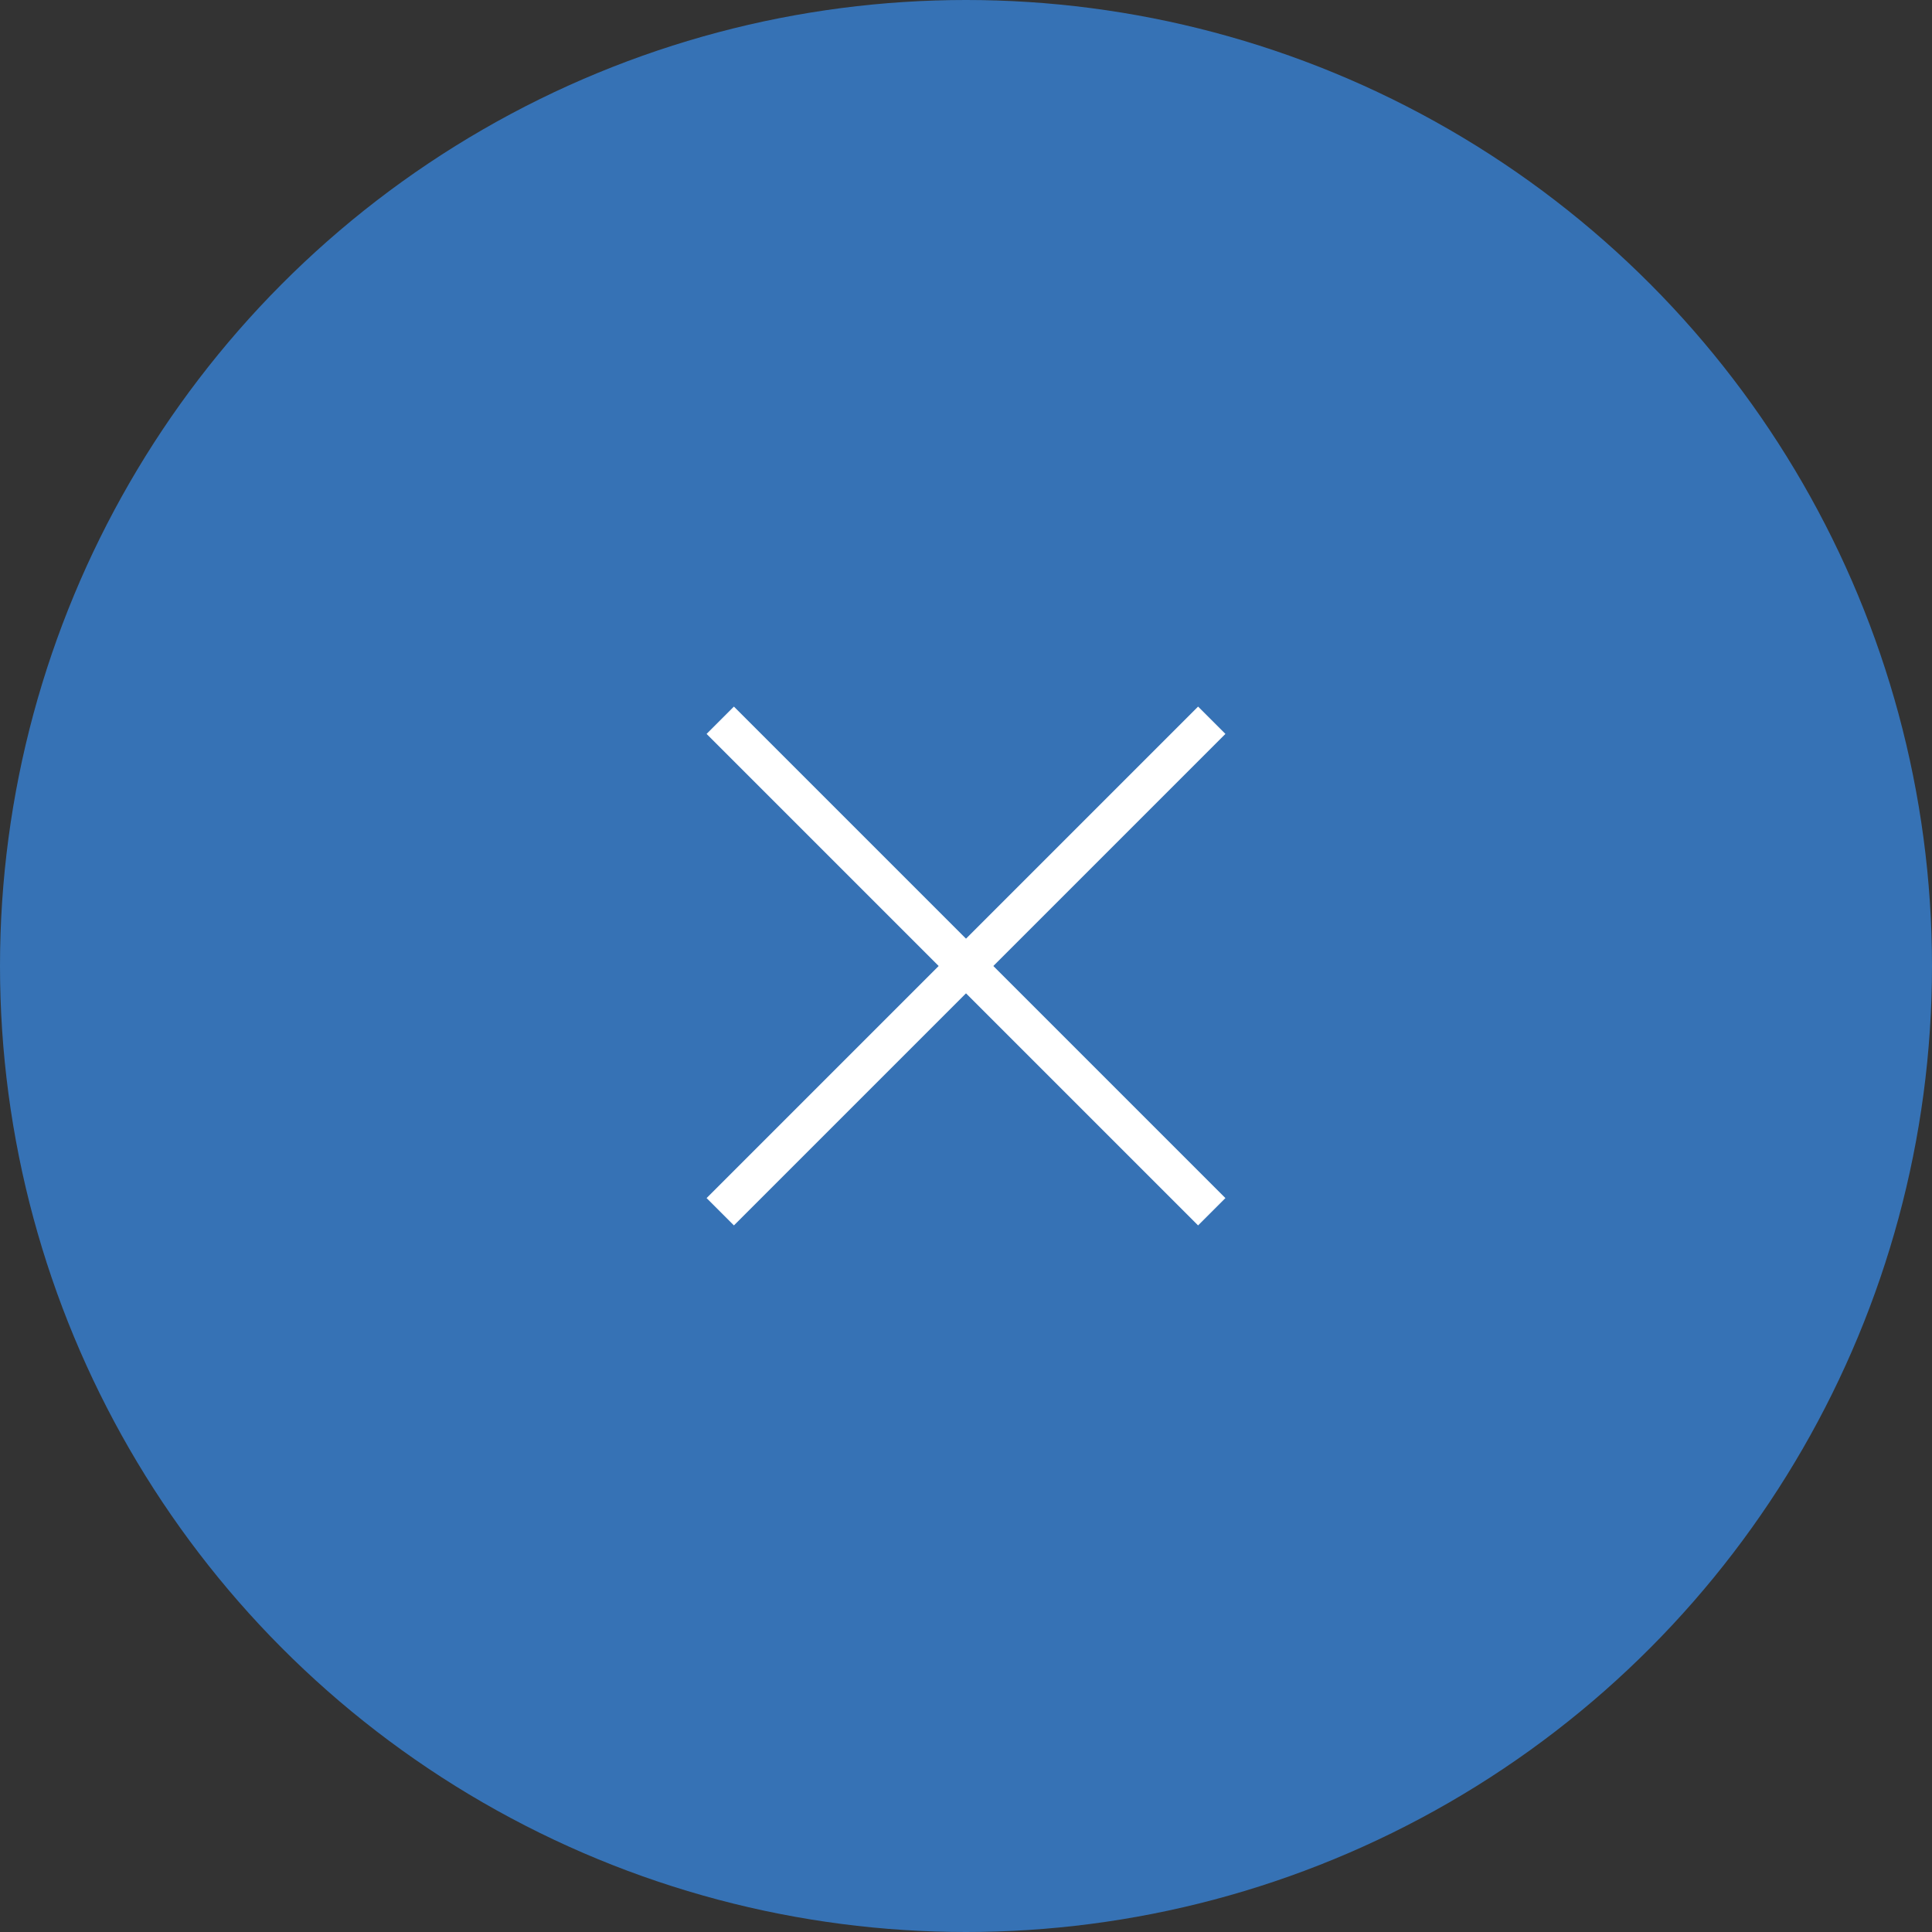 <svg viewBox="0 0 50 50" xmlns="http://www.w3.org/2000/svg"><rect x="0" y="0" width="50" height="50" fill="#333333" stroke="none"/><circle cx="25" cy="25" fill="#3672b5" r="25"/><g fill="none" stroke="#fff" stroke-miterlimit="10"><path d="m18.64 18.64 12.72 12.72"/><path d="m18.64 31.36 12.72-12.72"/></g></svg>